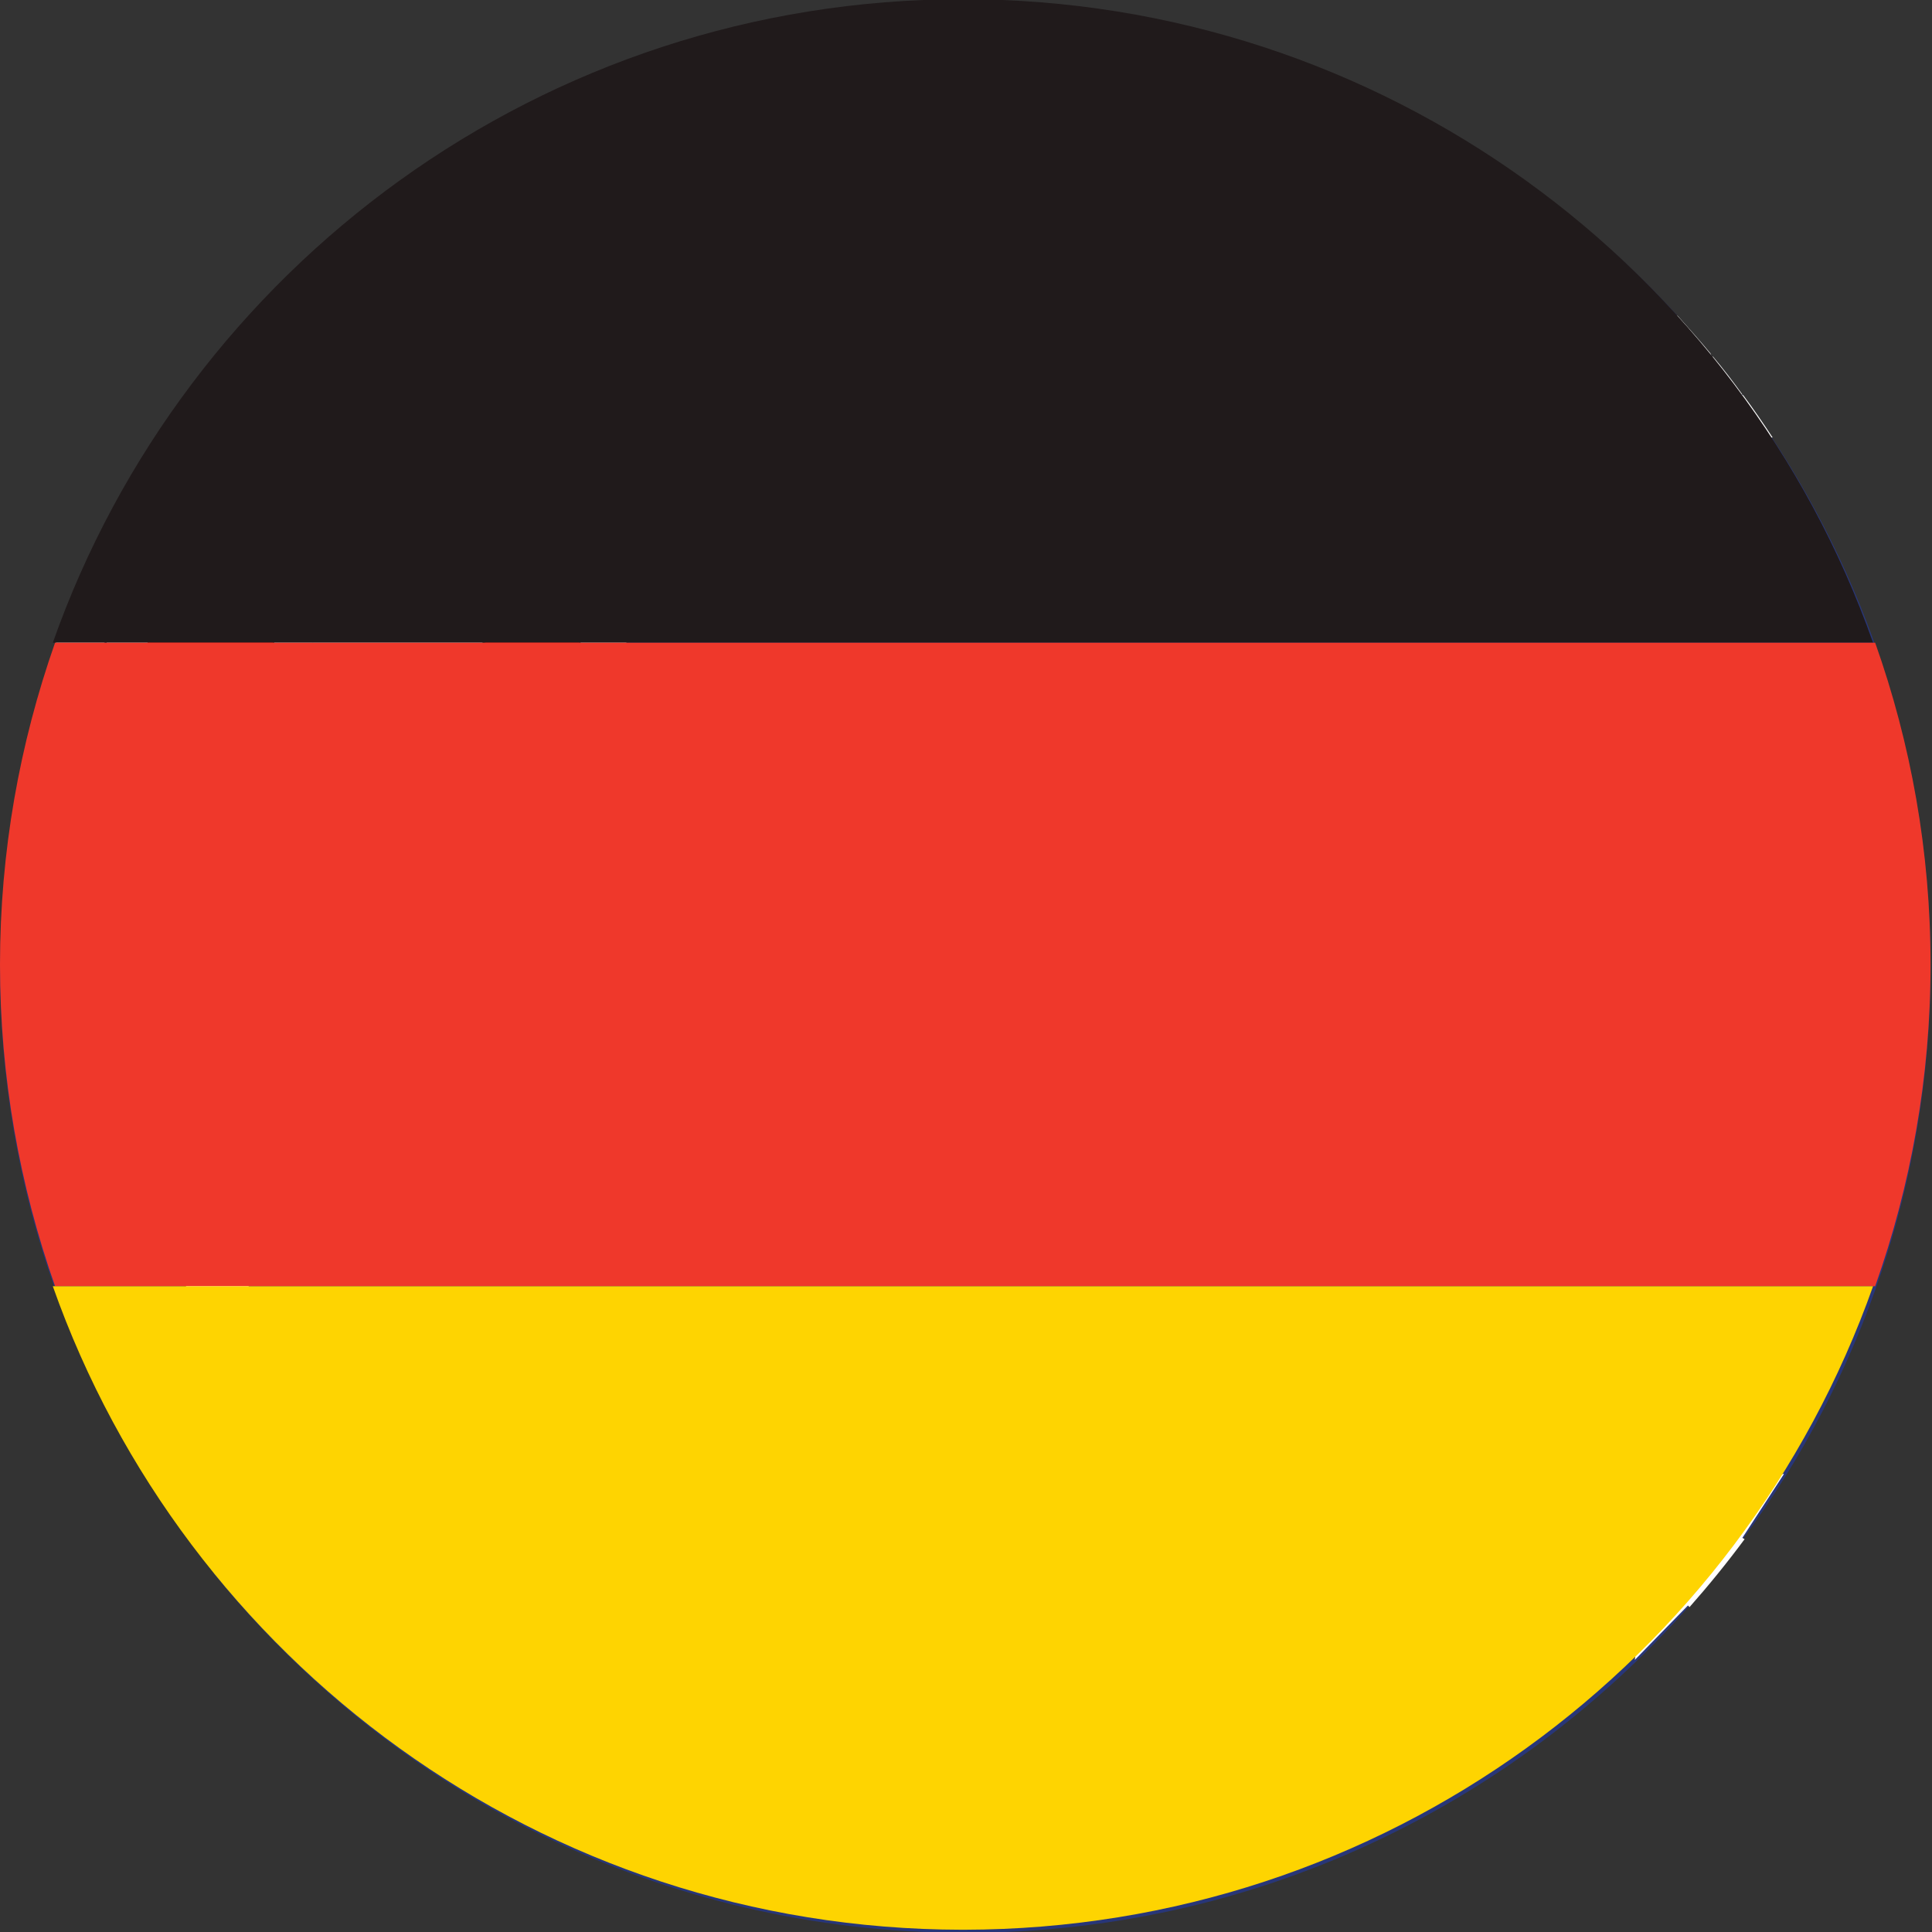 <svg width="12" height="12" viewBox="0 0 12 12" fill="none" xmlns="http://www.w3.org/2000/svg">
<rect x="0" y="0" width="12" height="12" fill="#333333" stroke="none"/>
<path d="M10.633 2.213C10.633 2.213 10.623 2.199 10.617 2.193L10.625 2.217H10.633V2.213Z" fill="#283678"/>
<path d="M5.8 0.03V5.841H4.774H0.004C0.004 5.897 0 5.953 0 6.009C0 6.761 0.138 7.478 0.392 8.142L1.014 8.367L1.335 7.41L1.657 8.367L2.609 8.022L2.057 8.867L2.923 9.391L1.913 9.489L2.041 10.49L1.333 9.766L1.327 9.772C2.427 11.133 4.108 12.005 5.995 12.005C7.785 12.005 9.388 11.221 10.488 9.98L10.478 9.97L10.148 10.308L10.208 9.84L9.736 9.794L10.14 9.549L9.882 9.153L10.328 9.315L10.478 8.867L10.627 9.315L11.071 9.153L10.813 9.549L10.827 9.557C11.559 8.563 11.991 7.336 11.991 6.009C11.991 4.792 11.627 3.661 11.003 2.714L10.748 2.738L10.807 3.205L10.478 2.868L10.148 3.205L10.208 2.738L9.736 2.692L10.14 2.448L9.882 2.052L10.328 2.214L10.414 1.956C9.394 0.845 7.959 0.12 6.353 0.024H5.796V0.028L5.8 0.03Z" fill="#283678"/>
<path d="M10.829 2.46C10.829 2.46 10.823 2.451 10.82 2.448V2.454L10.829 2.46Z" fill="#283678"/>
<path d="M2.056 10.491L1.928 9.49L2.937 9.392L2.072 8.868L2.623 8.023L1.672 8.369L1.35 7.411L1.028 8.369L0.406 8.143C0.632 8.738 0.952 9.288 1.344 9.774L1.35 9.768L2.058 10.491H2.056Z" fill="white"/>
<path d="M9.888 2.055L10.146 2.451L9.742 2.695L10.214 2.741L10.154 3.209L10.484 2.871L10.814 3.209L10.754 2.741L11.01 2.717C10.952 2.629 10.892 2.541 10.828 2.455L10.82 2.451V2.447C10.764 2.369 10.704 2.291 10.64 2.215H10.632L10.624 2.195C10.558 2.115 10.488 2.037 10.418 1.959L10.332 2.217L9.886 2.055H9.888Z" fill="white"/>
<path d="M11.078 9.154L10.634 9.316L10.484 8.868L10.334 9.316L9.888 9.154L10.146 9.55L9.742 9.796L10.214 9.842L10.154 10.31L10.484 9.972L10.494 9.982C10.614 9.846 10.728 9.706 10.836 9.56L10.822 9.552L11.08 9.156L11.078 9.154Z" fill="white"/>
<path d="M1.93 5.843H4.764L1.93 3.985V5.843Z" fill="#283678"/>
<path d="M4.541 0.192C3.551 0.437 2.657 0.927 1.93 1.597V1.89L4.541 0.192Z" fill="#283678"/>
<path d="M5.813 5.251V3.678H3.414L5.813 5.251Z" fill="#283678"/>
<path d="M5.799 2.191V0.64L3.414 2.191H5.799Z" fill="#283678"/>
<path d="M0.667 3.981L0.269 4.239C0.112 4.748 0.022 5.286 0.008 5.843H0.667V3.979V3.981Z" fill="#283678"/>
<path d="M1.93 3.678V3.984L4.764 5.842H5.79V5.84L2.523 3.678H1.93Z" fill="white"/>
<path d="M3.133 3.678L5.812 5.453V5.251L3.413 3.678H3.133Z" fill="white"/>
<path d="M0.661 3.718L0.382 3.9C0.34 4.012 0.3 4.124 0.266 4.24L0.663 3.982V3.72L0.661 3.718Z" fill="white"/>
<path d="M3.41 2.193L5.795 0.642V0.032L2.477 2.193H3.41Z" fill="white"/>
<path d="M1.93 2.159L5.124 0.078C4.926 0.106 4.732 0.144 4.541 0.192L1.93 1.891V2.159Z" fill="white"/>
<path d="M0.663 3.678H0.469C0.439 3.75 0.411 3.824 0.383 3.898L0.663 3.716V3.678Z" fill="#ED2224"/>
<path d="M1.93 2.191H2.471L5.79 0.031V0.027H5.628C5.458 0.037 5.29 0.055 5.124 0.079L1.93 2.159V2.193V2.191Z" fill="#ED2224"/>
<path d="M2.539 3.678L5.806 5.84V5.453L3.127 3.678H2.539Z" fill="#ED2224"/>
<path d="M0.663 3.719V5.845H0.917V3.377H0.609C0.559 3.477 0.513 3.579 0.469 3.681H0.663V3.719Z" fill="white"/>
<path d="M5.805 2.483V2.193H1.945V1.597C1.861 1.673 1.781 1.753 1.703 1.833V2.483H5.805Z" fill="white"/>
<path d="M1.703 5.842H1.943V3.984V3.678H2.537H3.125H3.404H5.803V3.374H1.703V5.842Z" fill="white"/>
<path d="M0.917 5.842H1.697V3.374H5.799V2.481H1.697V1.831C1.257 2.283 0.889 2.803 0.609 3.374H0.917V5.842Z" fill="#ED2224"/>
<path d="M7.711 5.289L7.861 5.737L8.305 5.575L8.047 5.969L8.452 6.215L7.981 6.261L8.041 6.728L7.711 6.391L7.379 6.728L7.441 6.261L6.969 6.215L7.373 5.969L7.115 5.575L7.561 5.737L7.711 5.289Z" fill="white"/>
<path d="M5.98 -0.005C3.37 -0.005 1.149 1.664 0.328 3.992H11.634C10.81 1.664 8.59 -0.005 5.98 -0.005Z" fill="#201A1B"/>
<path d="M11.991 5.991C11.991 5.289 11.869 4.618 11.647 3.992H0.342C0.122 4.618 0 5.289 0 5.991C0 6.692 0.122 7.364 0.342 7.989H11.647C11.869 7.364 11.991 6.692 11.991 5.991Z" fill="#EF382B"/>
<path d="M11.634 7.989H0.328C1.149 10.315 3.366 11.982 5.974 11.986H5.988C8.596 11.982 10.81 10.315 11.634 7.989Z" fill="#FED401"/>
</svg>
